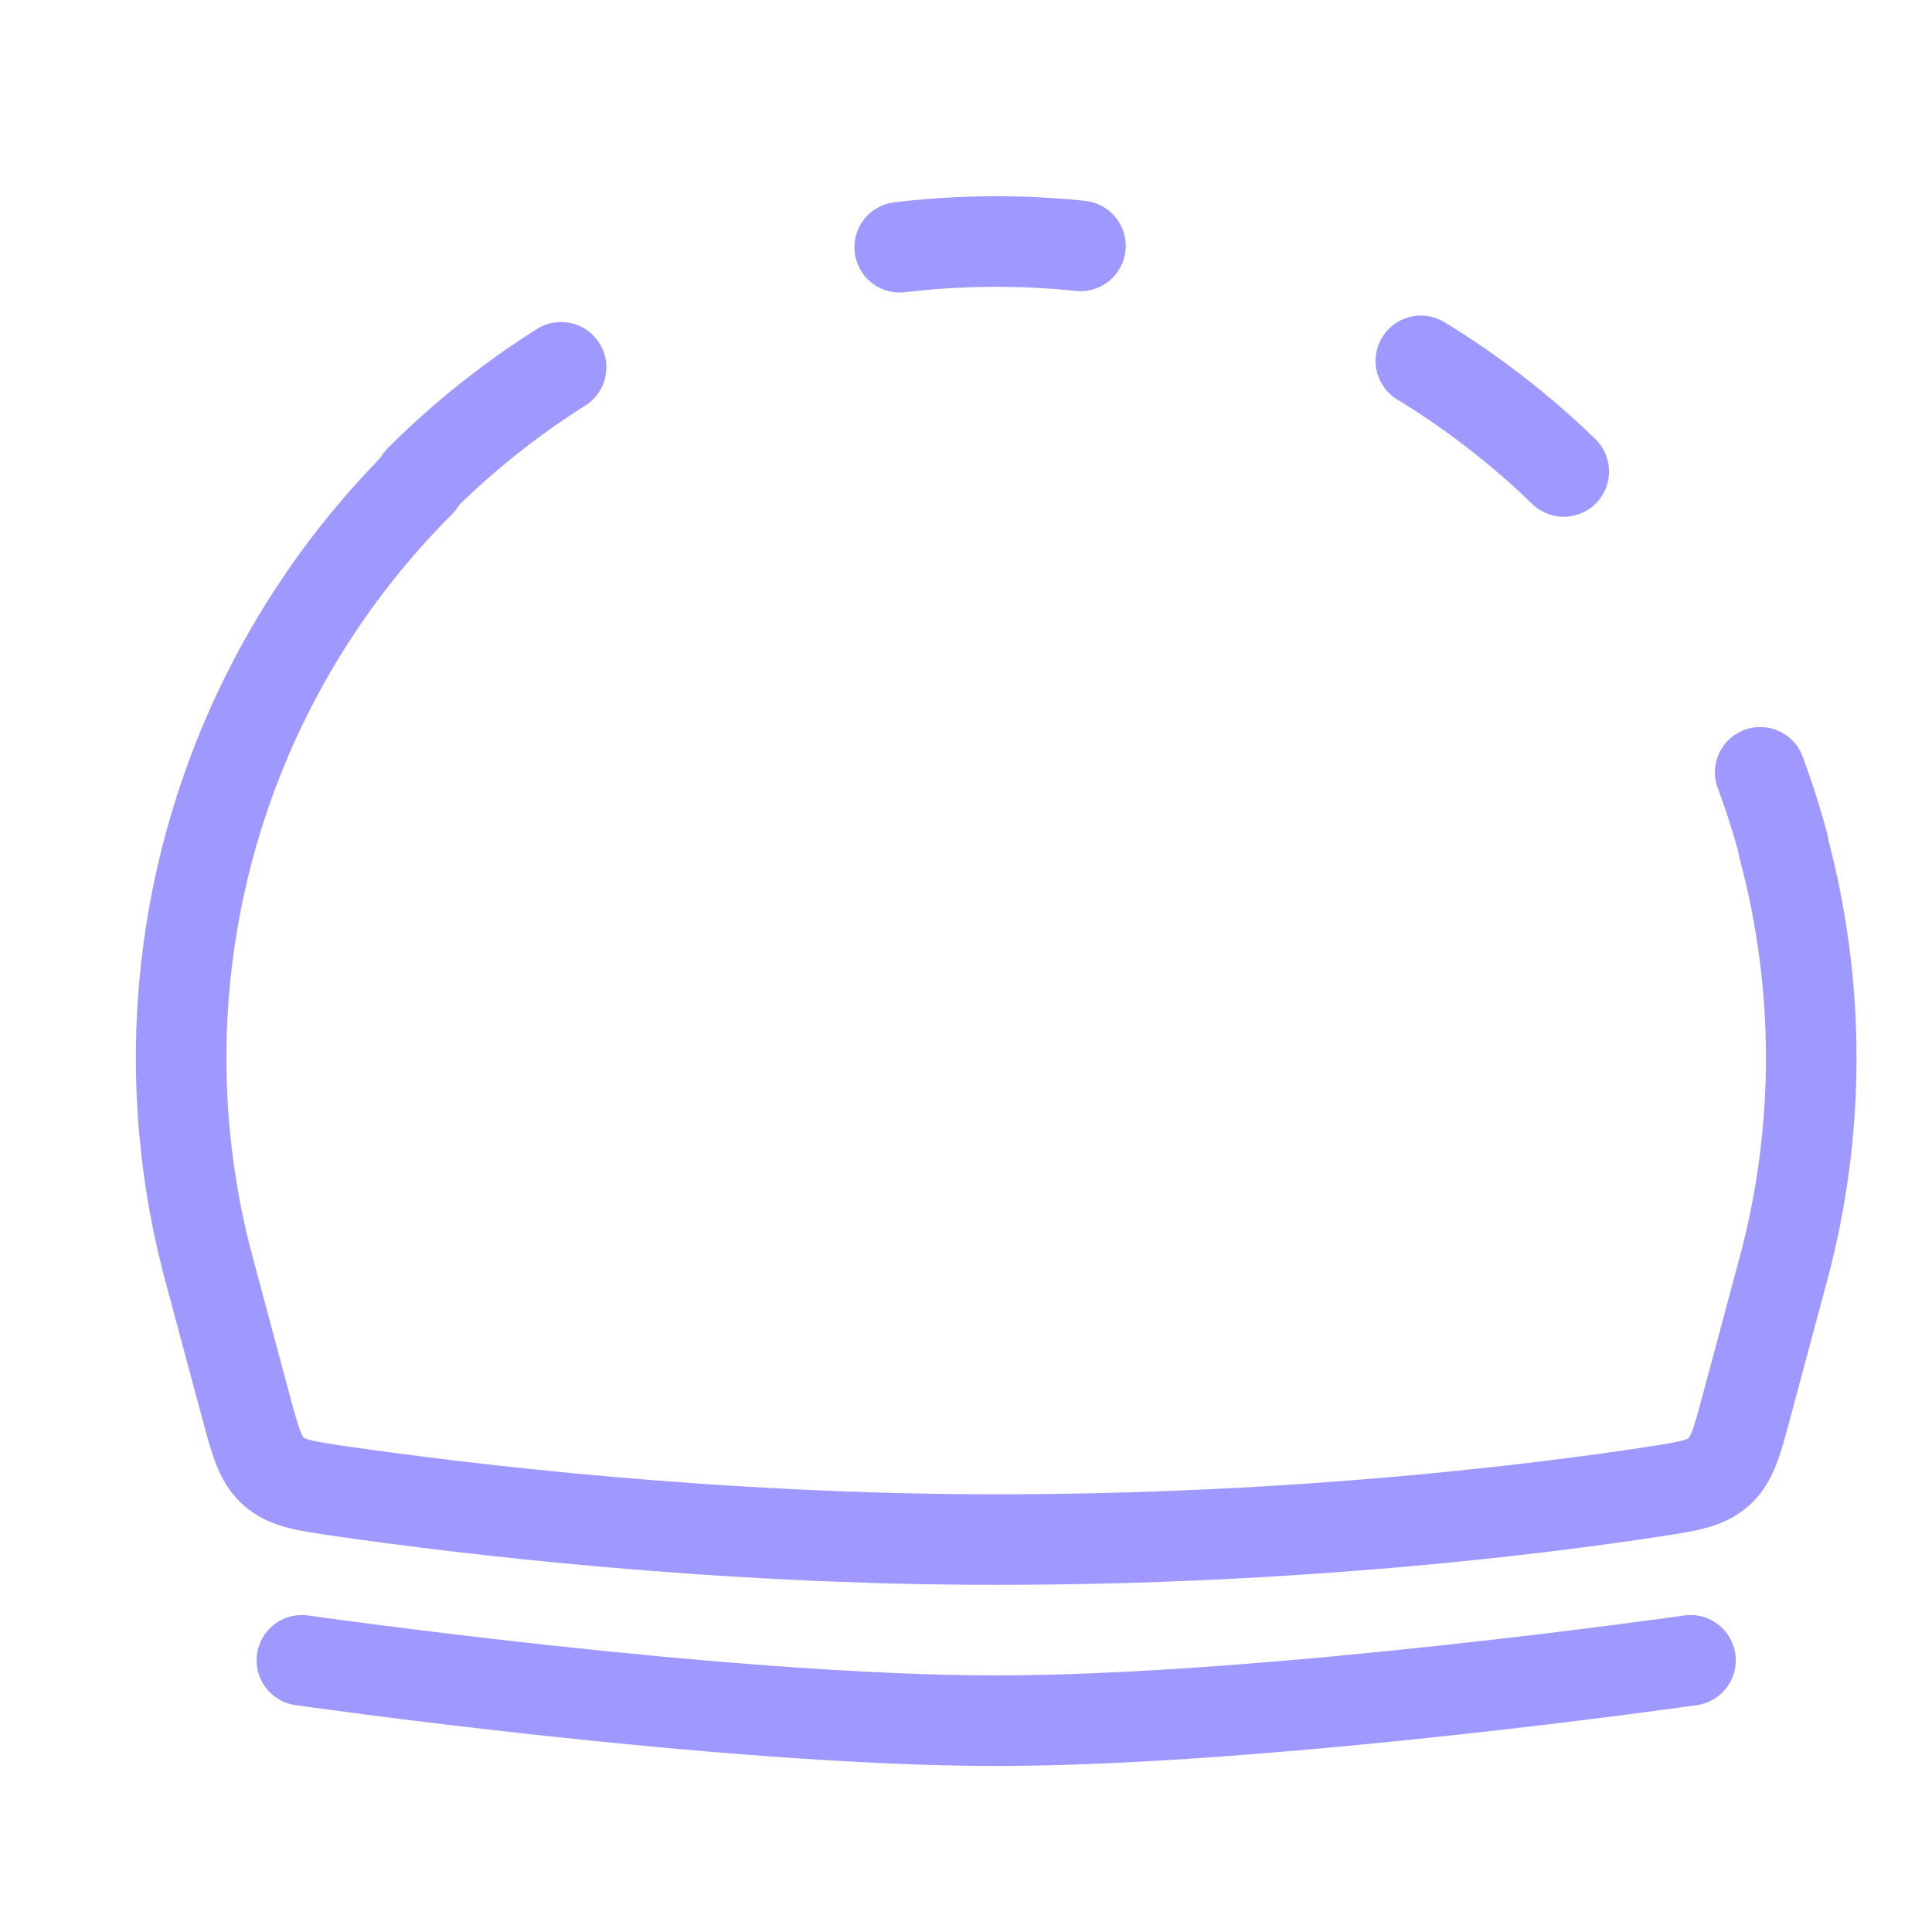 <svg width="32" height="32" viewBox="0 0 32 32" fill="none" xmlns="http://www.w3.org/2000/svg">
<path d="M6.954 7.99C5.278 9.663 4.073 11.748 3.46 14.034C2.847 16.32 2.847 18.727 3.46 21.013L4.067 23.275C4.227 23.873 4.307 24.172 4.532 24.371C4.756 24.57 5.054 24.613 5.651 24.7C7.661 24.99 11.851 25.5 16.5 25.5C21.454 25.5 25.458 25.001 27.376 24.709C27.956 24.62 28.247 24.576 28.469 24.378C28.691 24.179 28.77 23.885 28.927 23.297L29.54 21.013C30.153 18.727 30.153 16.32 29.54 14.034" stroke="#9F99FF" stroke-width="1.5" stroke-linecap="round"/>
<path d="M5 27.5C5 27.5 11.993 28.5 16.5 28.5C21.007 28.5 28 27.5 28 27.5" stroke="#9F99FF" stroke-width="1.5" stroke-linecap="round"/>
<path d="M6.954 7.952C8.63 6.277 10.717 5.073 13.006 4.46C15.295 3.847 17.705 3.847 19.994 4.46C22.283 5.073 24.37 6.277 26.046 7.952C27.722 9.626 28.927 11.712 29.54 14" stroke="#9F99FF" stroke-width="1.5" stroke-linecap="round" stroke-dasharray="3 6"/>
</svg>
